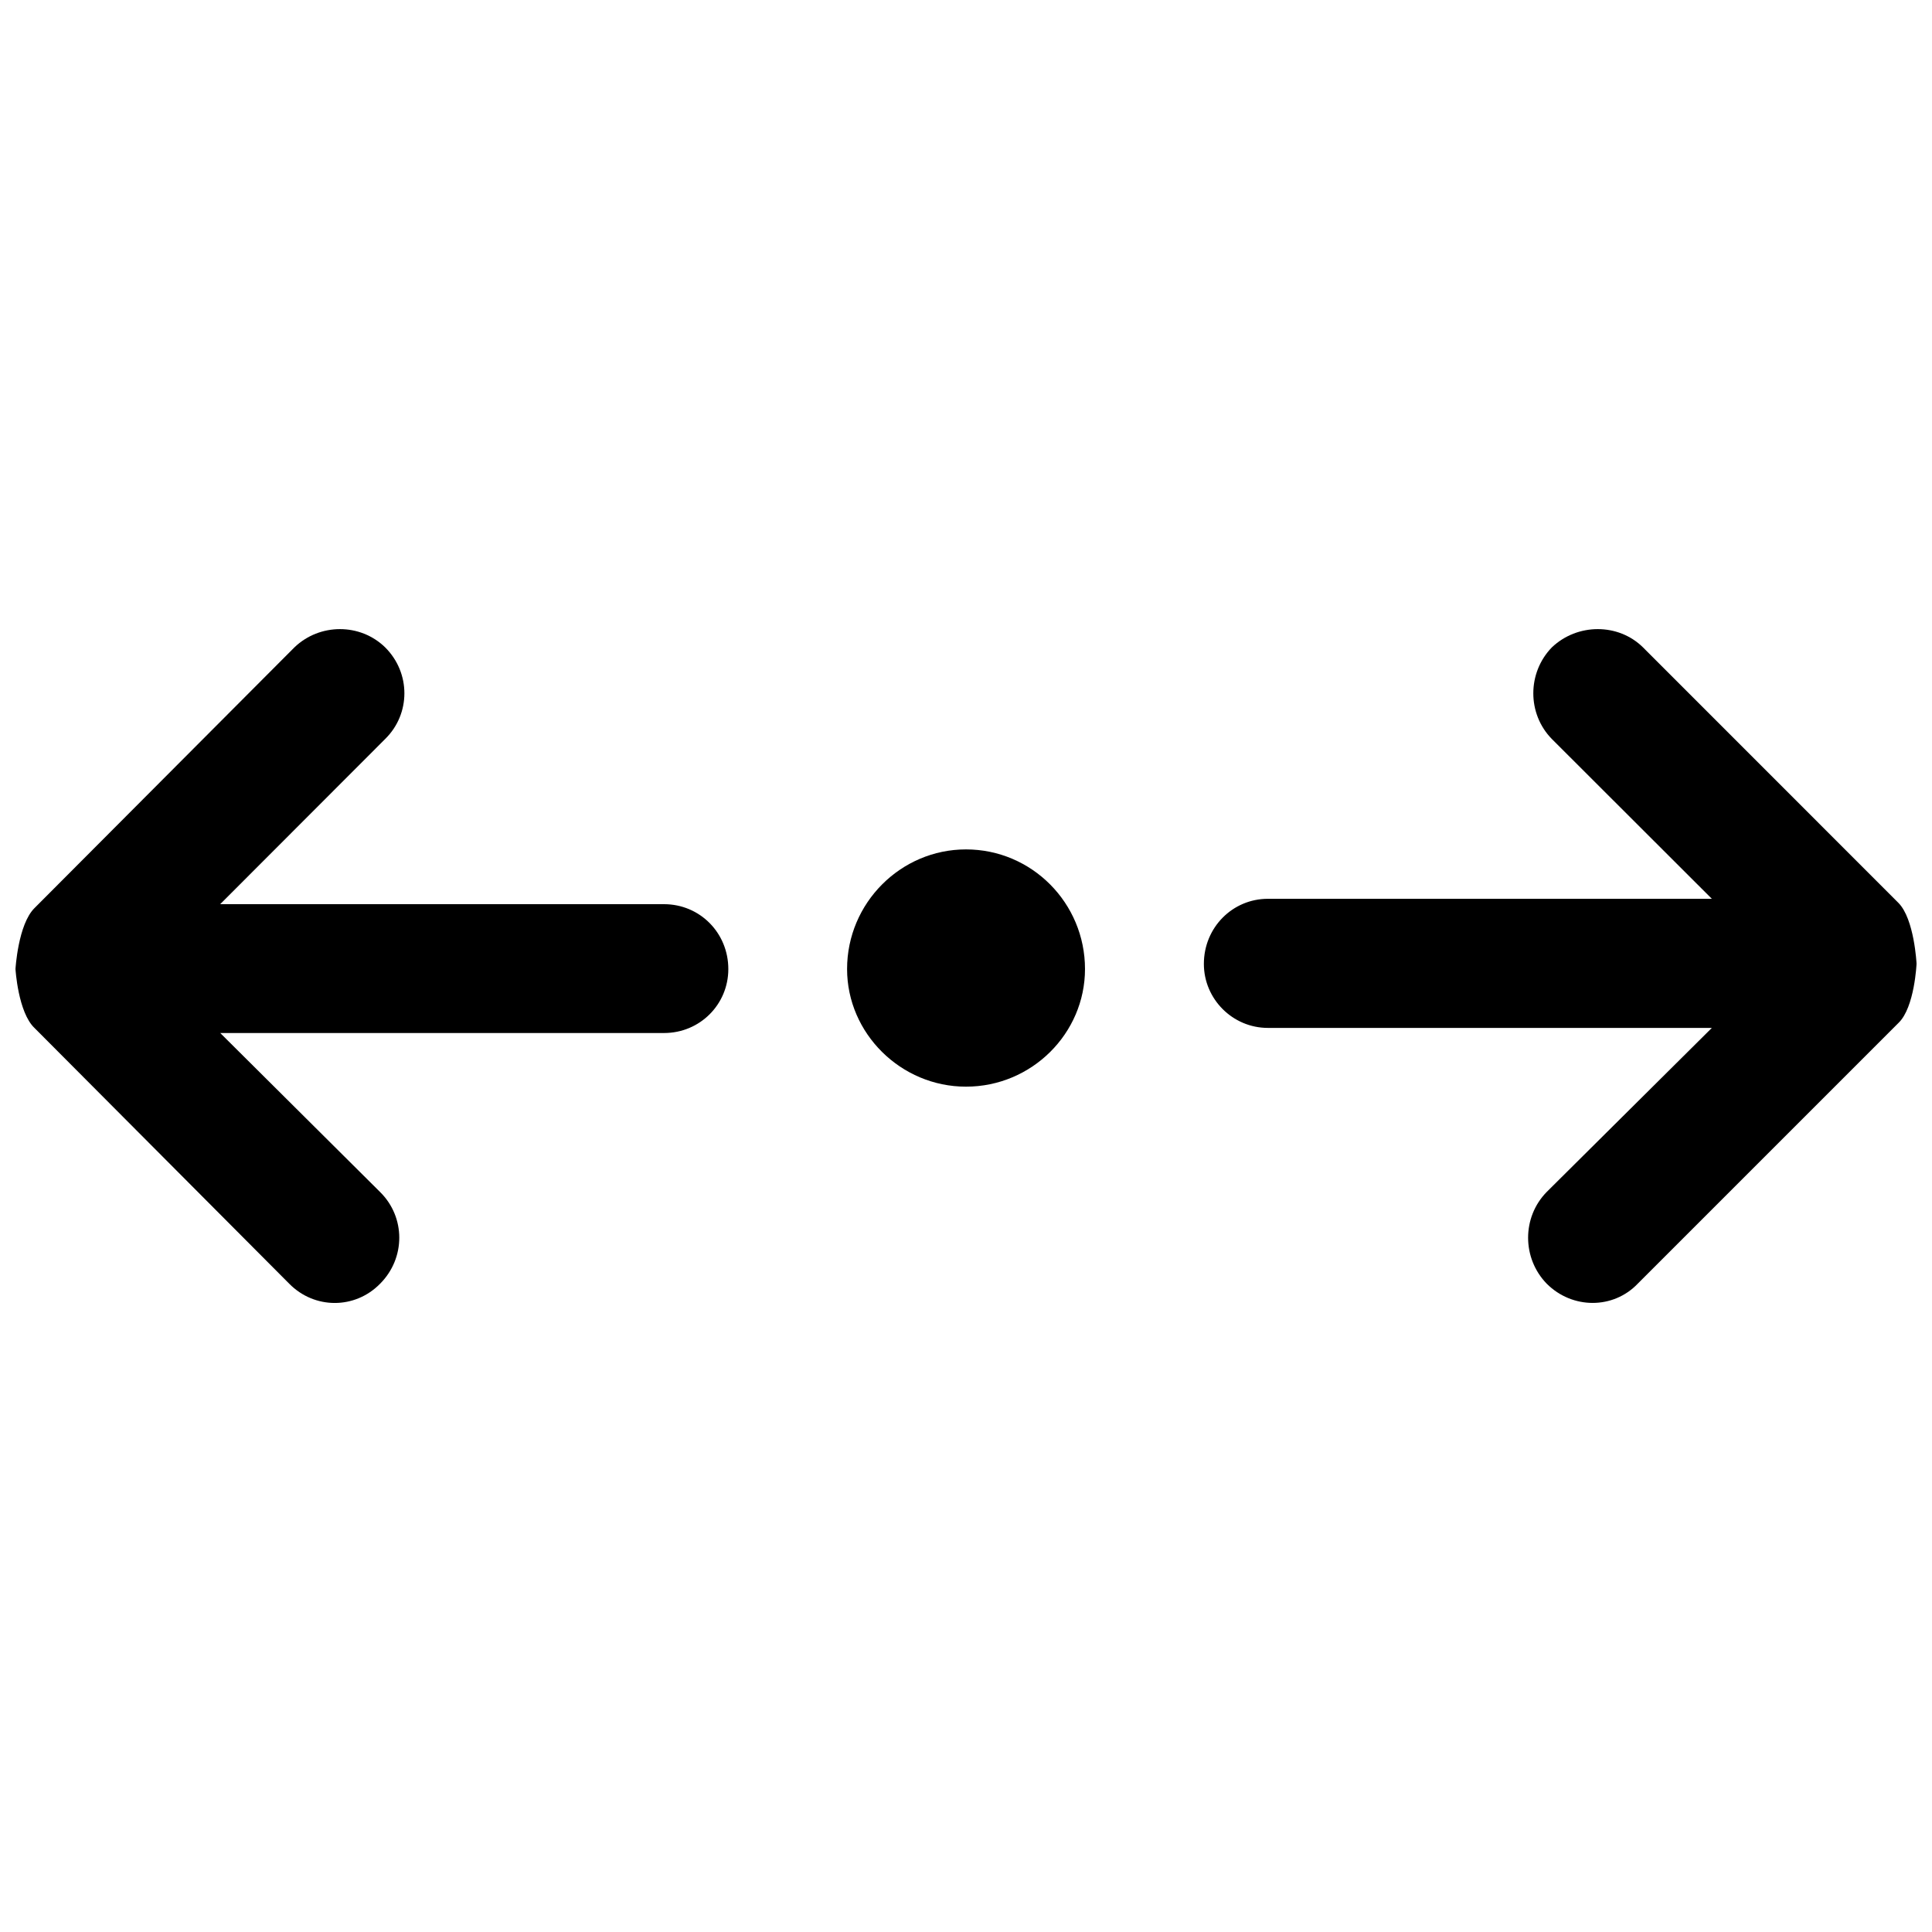 <?xml version="1.0" encoding="UTF-8"?>
<!-- Uploaded to: ICON Repo, www.svgrepo.com, Generator: ICON Repo Mixer Tools -->
<svg width="800px" height="800px" version="1.1" viewBox="144 144 512 512" xmlns="http://www.w3.org/2000/svg">
 <defs>
  <clipPath id="a">
   <path d="m148.09 310h503.81v180h-503.81z"/>
  </clipPath>
 </defs>
 <g clip-path="url(#a)">
  <path d="m647.08 383.25-67.664-67.684c-6.527-6.457-17.375-6.457-24.164 0-6.543 6.754-6.543 17.602 0 24.27l42.406 42.355h-117.66c-9.355 0-16.961 7.602-16.961 17.254 0 9.285 7.602 16.961 16.961 16.961h117.66l-43.762 43.469c-6.578 6.699-6.578 17.551 0 24.32 6.789 6.789 17.637 6.789 24.113 0l69.125-69.125c4.269-4.098 4.773-15.691 4.773-15.691-0.004 0-0.574-11.891-4.828-16.129zm-327.11 0.367h-117.62l43.727-43.781c6.789-6.664 6.789-17.516 0-24.27-6.598-6.457-17.34-6.457-24.059 0l-68.863 69.074c-4.375 4.305-5.051 16.16-5.051 16.16s0.676 11.527 5.07 15.656l67.488 67.754c6.699 6.789 17.41 6.789 24.059 0 6.789-6.789 6.789-17.637 0-24.32l-42.355-42.129h117.62c9.496 0 17.027-7.586 17.027-16.941 0.004-9.602-7.547-17.203-17.043-17.203zm80.023-14.516c-17.273 0-31.508 14.199-31.508 31.699 0 17.047 14.234 31.176 31.508 31.176 17.445 0 31.543-14.129 31.543-31.176 0-17.48-14.094-31.699-31.543-31.699z"/>
 </g>
</svg>